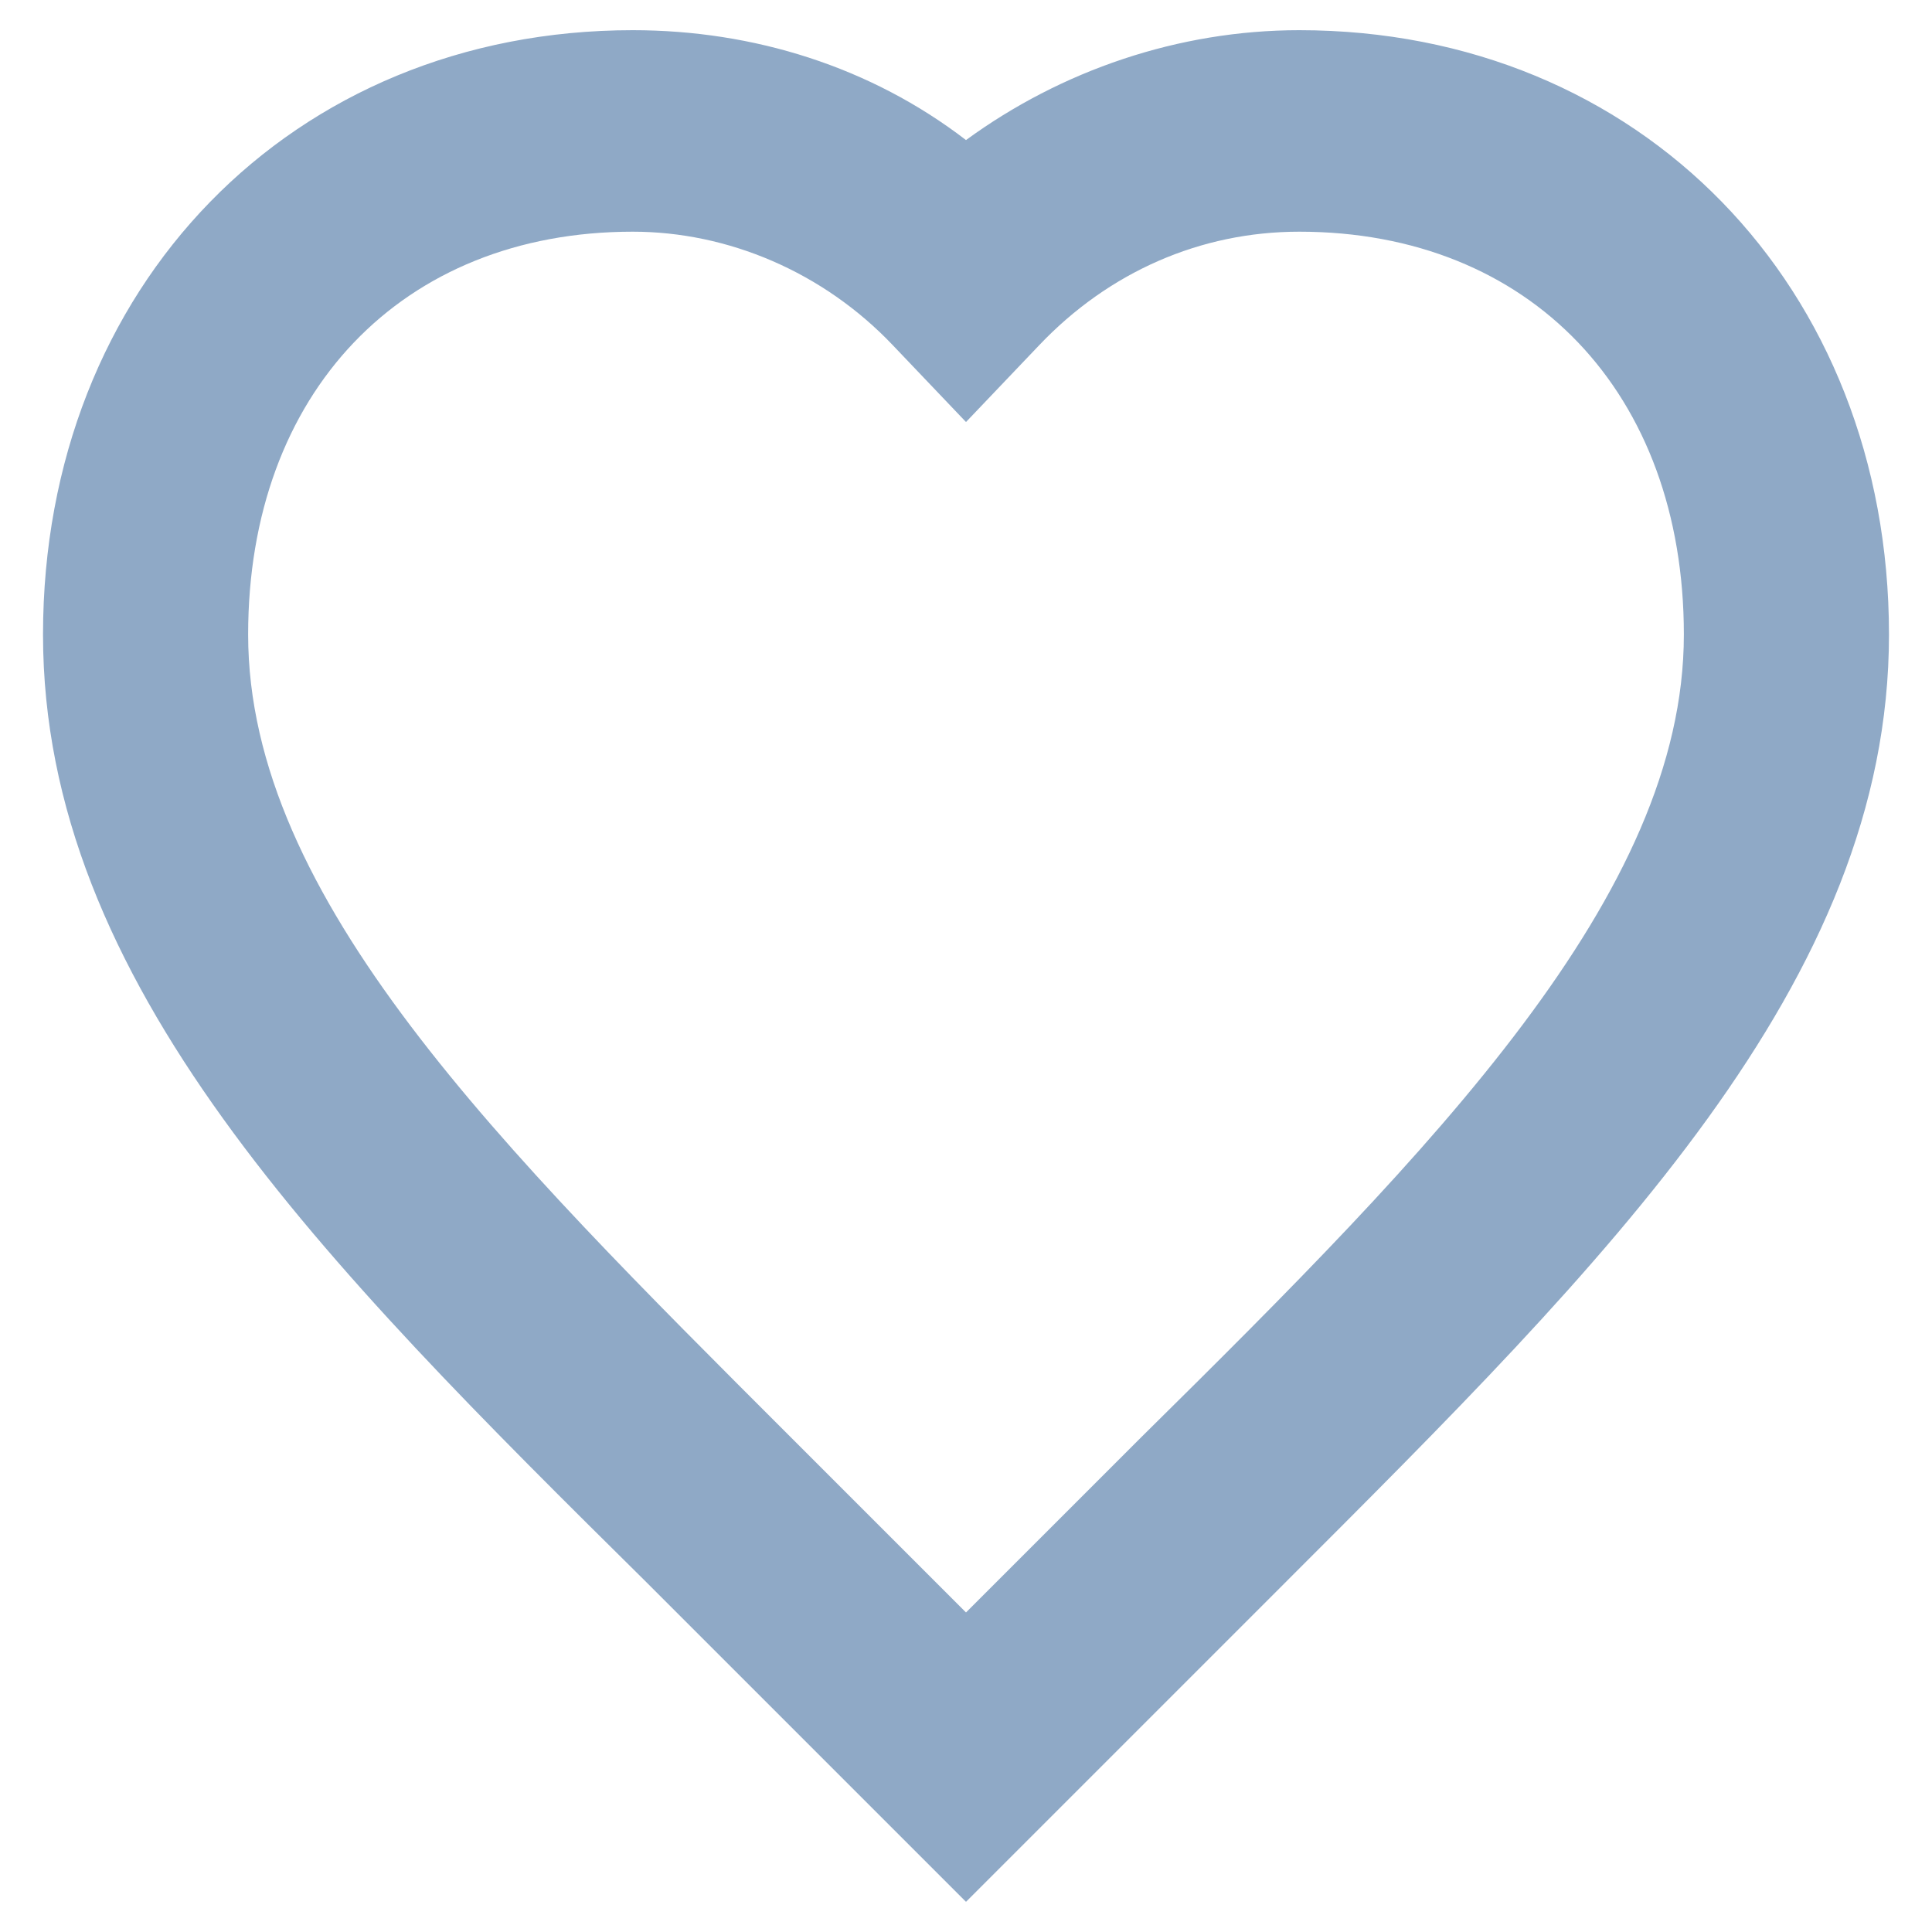 <?xml version="1.0" encoding="UTF-8"?>
<svg id="Layer_1" xmlns="http://www.w3.org/2000/svg" version="1.1" viewBox="0 0 128 128">
  <!-- Generator: Adobe Illustrator 29.6.1, SVG Export Plug-In . SVG Version: 2.1.1 Build 9)  -->
  <defs>
    <style>
      .st0 {
        fill: #8fa9c6;
      }
    </style>
  </defs>
  <path class="st0" d="M64,126l-21.11-21.11C21.29,83.53,2.85,65.09,2.85,42.04S19.35,2,41.92,2c8.01,0,15.77,2.43,22.08,7.28,6.31-4.61,14.07-7.28,22.08-7.28,22.57,0,39.07,16.99,39.07,40.04s-18.69,41.5-40.04,62.85l-21.11,21.11ZM41.92,15.35c-15.29,0-25.48,10.68-25.48,26.69,0,17.47,16.74,33.97,35.91,53.14l11.65,11.65,11.65-11.65c19.41-19.17,35.91-35.91,35.91-53.14,0-16.01-10.19-26.69-25.48-26.69-6.55,0-12.62,2.67-17.23,7.52l-4.85,5.09-4.85-5.09c-4.61-4.85-10.92-7.52-17.23-7.52"/>
</svg>
